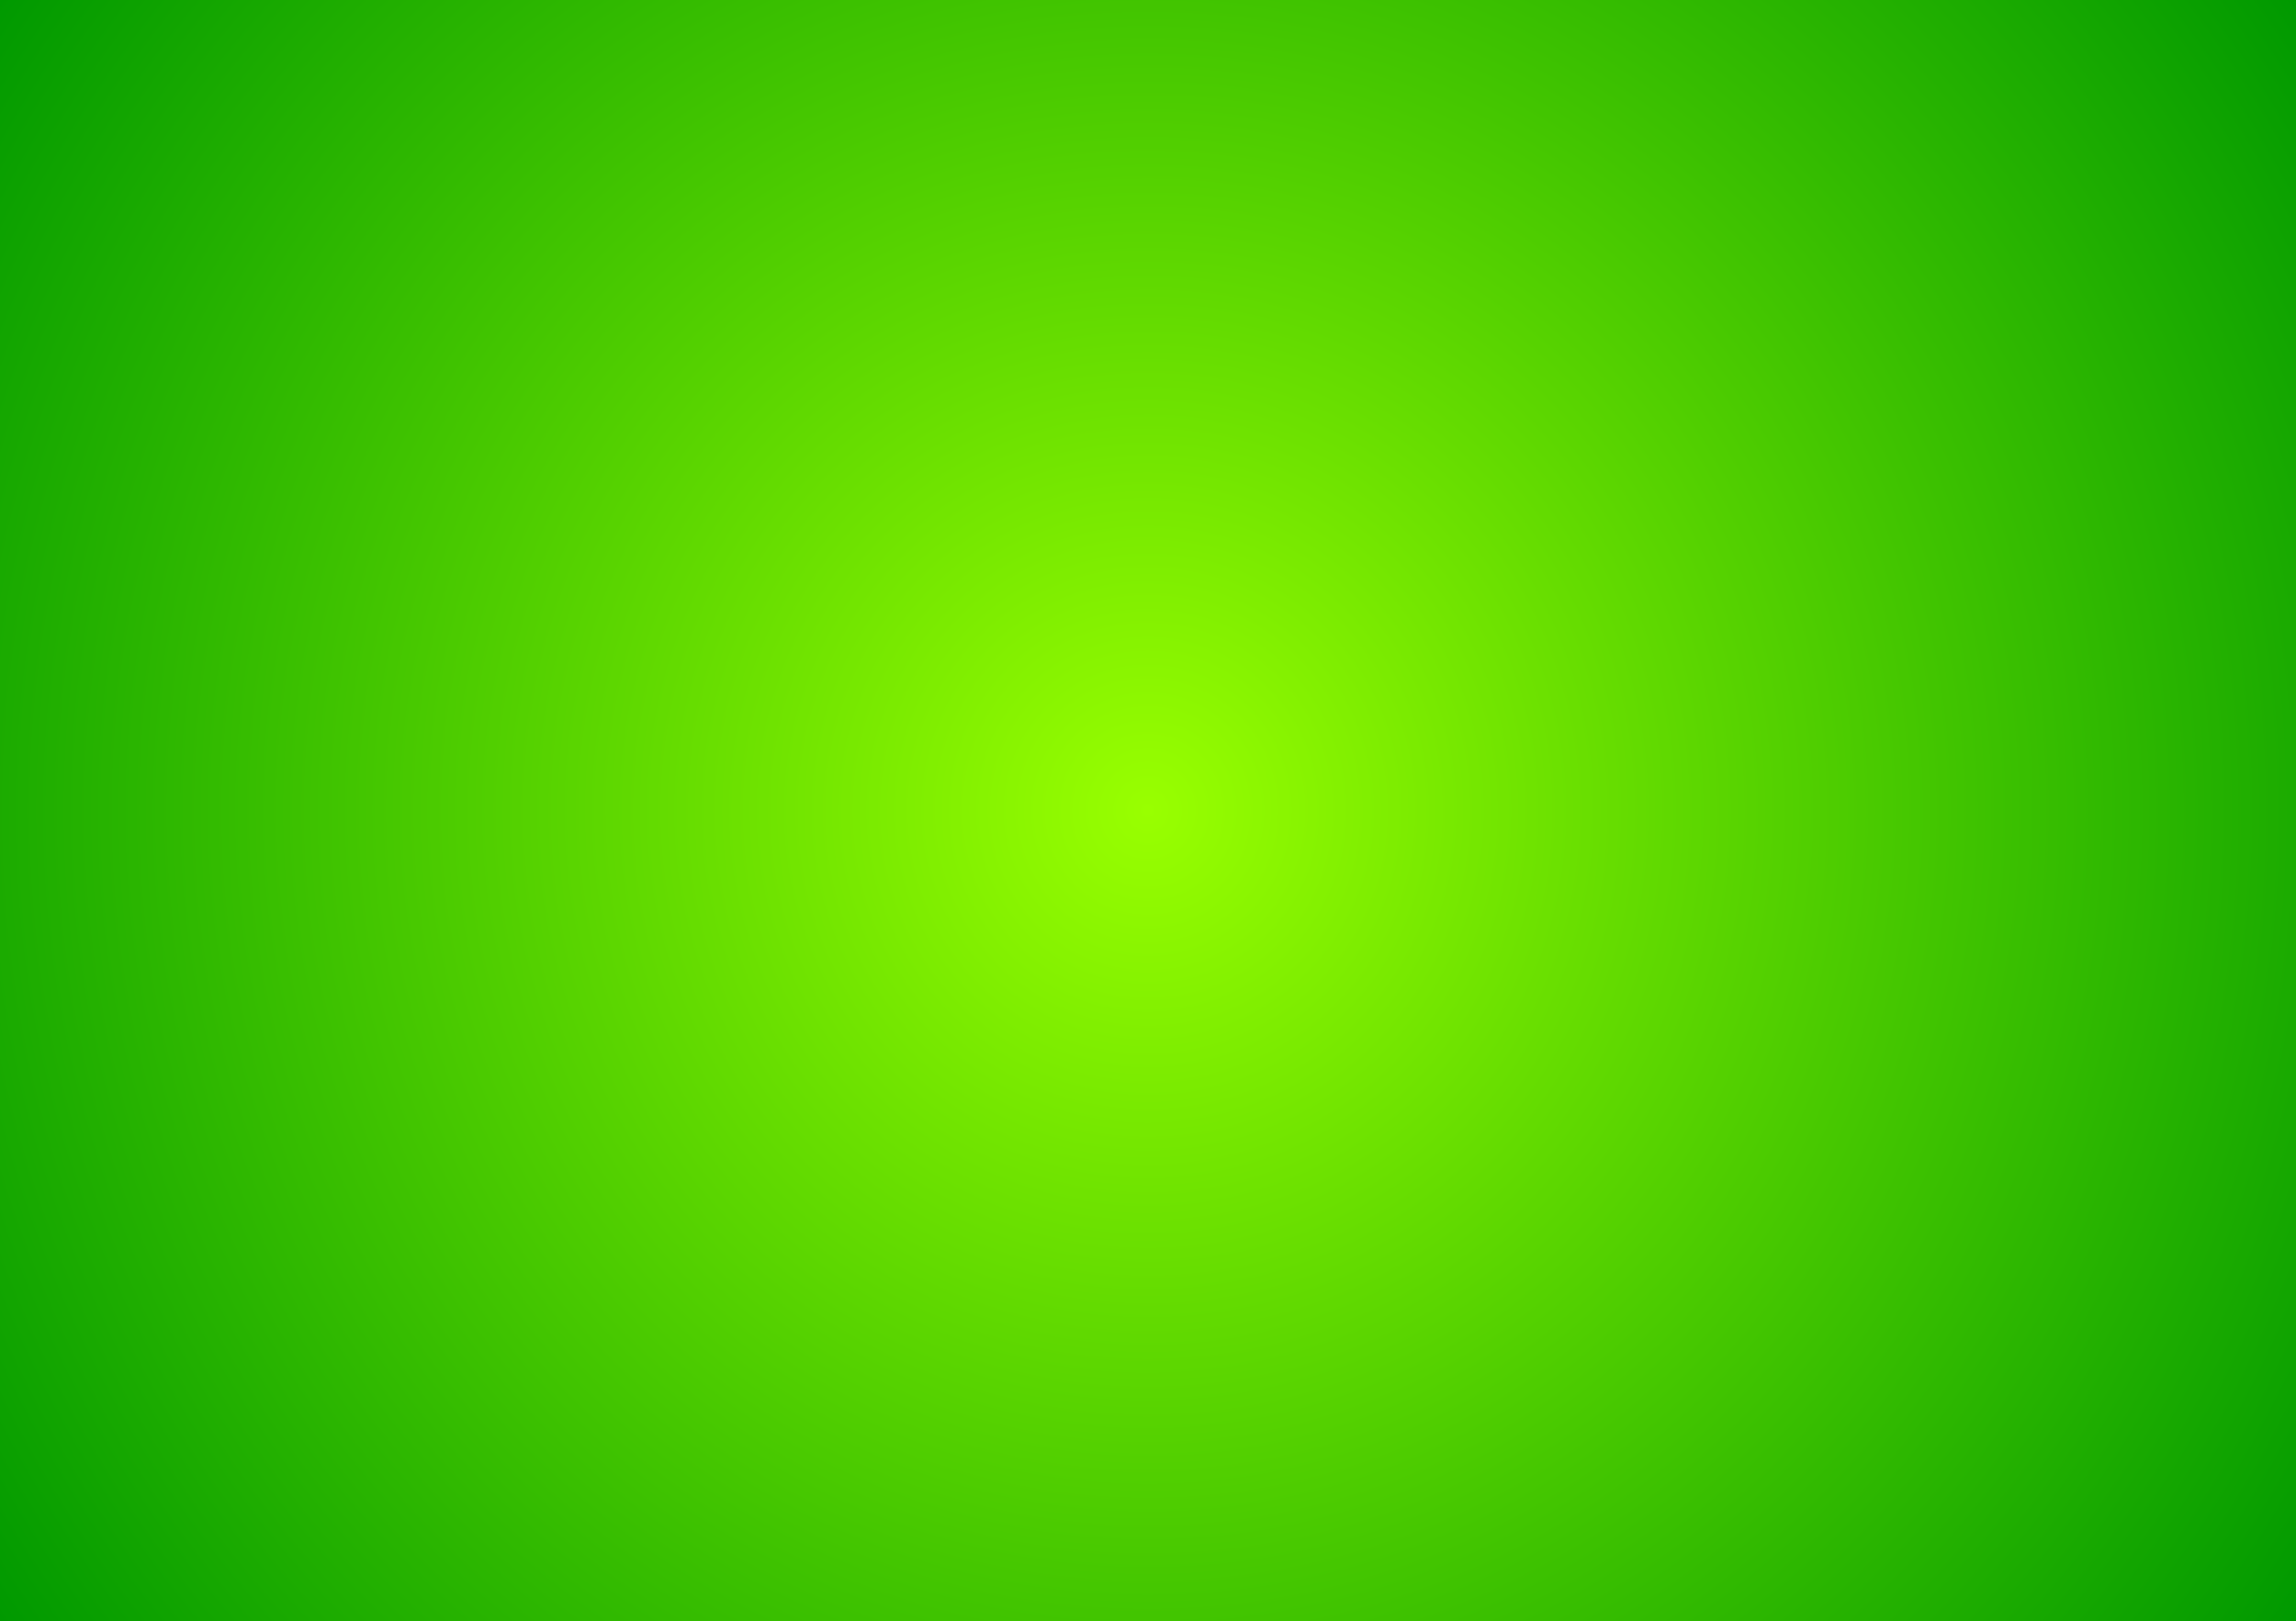 <?xml version="1.0" encoding="UTF-8" standalone="no"?>
<svg xmlns:xlink="http://www.w3.org/1999/xlink" height="240.05px" width="340.0px" xmlns="http://www.w3.org/2000/svg">
  <g transform="matrix(1.0, 0.0, 0.0, 1.0, 170.0, 120.0)">
    <path d="M-170.0 -120.0 L-170.0 -119.9 Q-170.0 -47.5 -170.0 24.9 -170.0 72.5 -170.0 120.05 -145.15 120.05 -120.3 120.05 -47.95 120.05 24.4 120.05 96.95 120.05 169.5 120.05 L170.0 120.05 Q170.0 47.95 170.0 -24.1 170.0 -72.05 170.0 -120.0 145.3 -120.0 120.6 -120.0 47.95 -120.0 -24.7 -120.0 -97.35 -120.0 -170.0 -120.0" fill="url(#gradient0)" fill-rule="evenodd" stroke="none">
      <animate attributeName="d" dur="2s" repeatCount="indefinite" values="M-170.0 -120.0 L-170.0 -119.9 Q-170.0 -47.5 -170.0 24.9 -170.0 72.5 -170.0 120.05 -145.15 120.05 -120.3 120.05 -47.95 120.05 24.4 120.05 96.95 120.05 169.5 120.05 L170.0 120.05 Q170.0 47.95 170.0 -24.1 170.0 -72.05 170.0 -120.0 145.3 -120.0 120.6 -120.0 47.95 -120.0 -24.7 -120.0 -97.35 -120.0 -170.0 -120.0;M-120.0 0.0 L-120.0 0.0 Q-120.0 49.7 -84.85 84.85 -61.55 108.2 -31.8 116.05 -16.75 120.0 0.0 120.0 49.7 120.0 84.85 84.85 119.95 49.7 120.0 0.0 L120.0 -0.3 Q119.85 -49.8 84.85 -84.85 61.45 -108.25 31.65 -116.05 16.65 -120.0 0.0 -120.0 -49.75 -120.0 -84.85 -84.85 -120.0 -49.7 -120.0 0.0"/>
    </path>
    <path d="M-170.0 -120.0 Q-97.35 -120.0 -24.7 -120.0 47.95 -120.0 120.6 -120.0 145.3 -120.0 170.0 -120.0 170.0 -72.05 170.0 -24.1 170.0 47.95 170.0 120.05 L169.5 120.05 Q96.95 120.05 24.4 120.05 -47.95 120.05 -120.3 120.05 -145.15 120.05 -170.0 120.05 -170.0 72.5 -170.0 24.9 -170.0 -47.5 -170.0 -119.9 L-170.0 -120.0" fill="none" stroke="#000000" stroke-linecap="round" stroke-linejoin="round" stroke-opacity="0.0" stroke-width="1.0">
      <animate attributeName="stroke" dur="2s" repeatCount="indefinite" values="#000000;#000001"/>
      <animate attributeName="stroke-width" dur="2s" repeatCount="indefinite" values="0.0;0.0"/>
      <animate attributeName="fill-opacity" dur="2s" repeatCount="indefinite" values="0.0;0.0"/>
      <animate attributeName="d" dur="2s" repeatCount="indefinite" values="M-170.0 -120.0 Q-97.35 -120.0 -24.7 -120.0 47.95 -120.0 120.6 -120.0 145.3 -120.0 170.0 -120.0 170.0 -72.05 170.0 -24.1 170.0 47.95 170.0 120.05 L169.5 120.05 Q96.95 120.05 24.4 120.05 -47.95 120.05 -120.3 120.05 -145.15 120.05 -170.0 120.05 -170.0 72.5 -170.0 24.9 -170.0 -47.5 -170.0 -119.9 L-170.0 -120.0;M-120.0 0.0 Q-120.0 -49.7 -84.85 -84.85 -49.75 -120.0 0.0 -120.0 16.65 -120.0 31.65 -116.05 61.45 -108.25 84.85 -84.85 119.85 -49.8 120.0 -0.3 L120.0 0.0 Q119.95 49.7 84.85 84.85 49.7 120.0 0.0 120.0 -16.75 120.0 -31.8 116.05 -61.55 108.2 -84.85 84.85 -120.0 49.7 -120.0 0.0 L-120.0 0.0"/>
    </path>
  </g>
  <defs>
    <radialGradient cx="0" cy="0" gradientTransform="matrix(0.253, 0.0, 0.0, 0.256, -0.05, 0.0)" gradientUnits="userSpaceOnUse" id="gradient0" r="819.2" spreadMethod="pad">
      <animateTransform additive="replace" attributeName="gradientTransform" dur="2s" from="1" repeatCount="indefinite" to="1" type="scale"/>
      <animateTransform additive="sum" attributeName="gradientTransform" dur="2s" from="-0.05 0.0" repeatCount="indefinite" to="0.0 0.0" type="translate"/>
      <animateTransform additive="sum" attributeName="gradientTransform" dur="2s" from="0.0" repeatCount="indefinite" to="90.0" type="rotate"/>
      <animateTransform additive="sum" attributeName="gradientTransform" dur="2s" from="0.253 0.256" repeatCount="indefinite" to="0.148 0.148" type="scale"/>
      <animateTransform additive="sum" attributeName="gradientTransform" dur="2s" from="0.0" repeatCount="indefinite" to="0.0" type="skewX"/>
      <stop offset="0.0" stop-color="#99ff00">
        <animate attributeName="offset" dur="2s" repeatCount="indefinite" values="0.0;0.0"/>
        <animate attributeName="stop-color" dur="2s" repeatCount="indefinite" values="#99ff00;#99ff01"/>
        <animate attributeName="stop-opacity" dur="2s" repeatCount="indefinite" values="1.0;1.0"/>
      </stop>
      <stop offset="1.0" stop-color="#009900">
        <animate attributeName="offset" dur="2s" repeatCount="indefinite" values="1.0;1.0"/>
        <animate attributeName="stop-color" dur="2s" repeatCount="indefinite" values="#009900;#009901"/>
        <animate attributeName="stop-opacity" dur="2s" repeatCount="indefinite" values="1.0;1.0"/>
      </stop>
    </radialGradient>
  </defs>
</svg>
